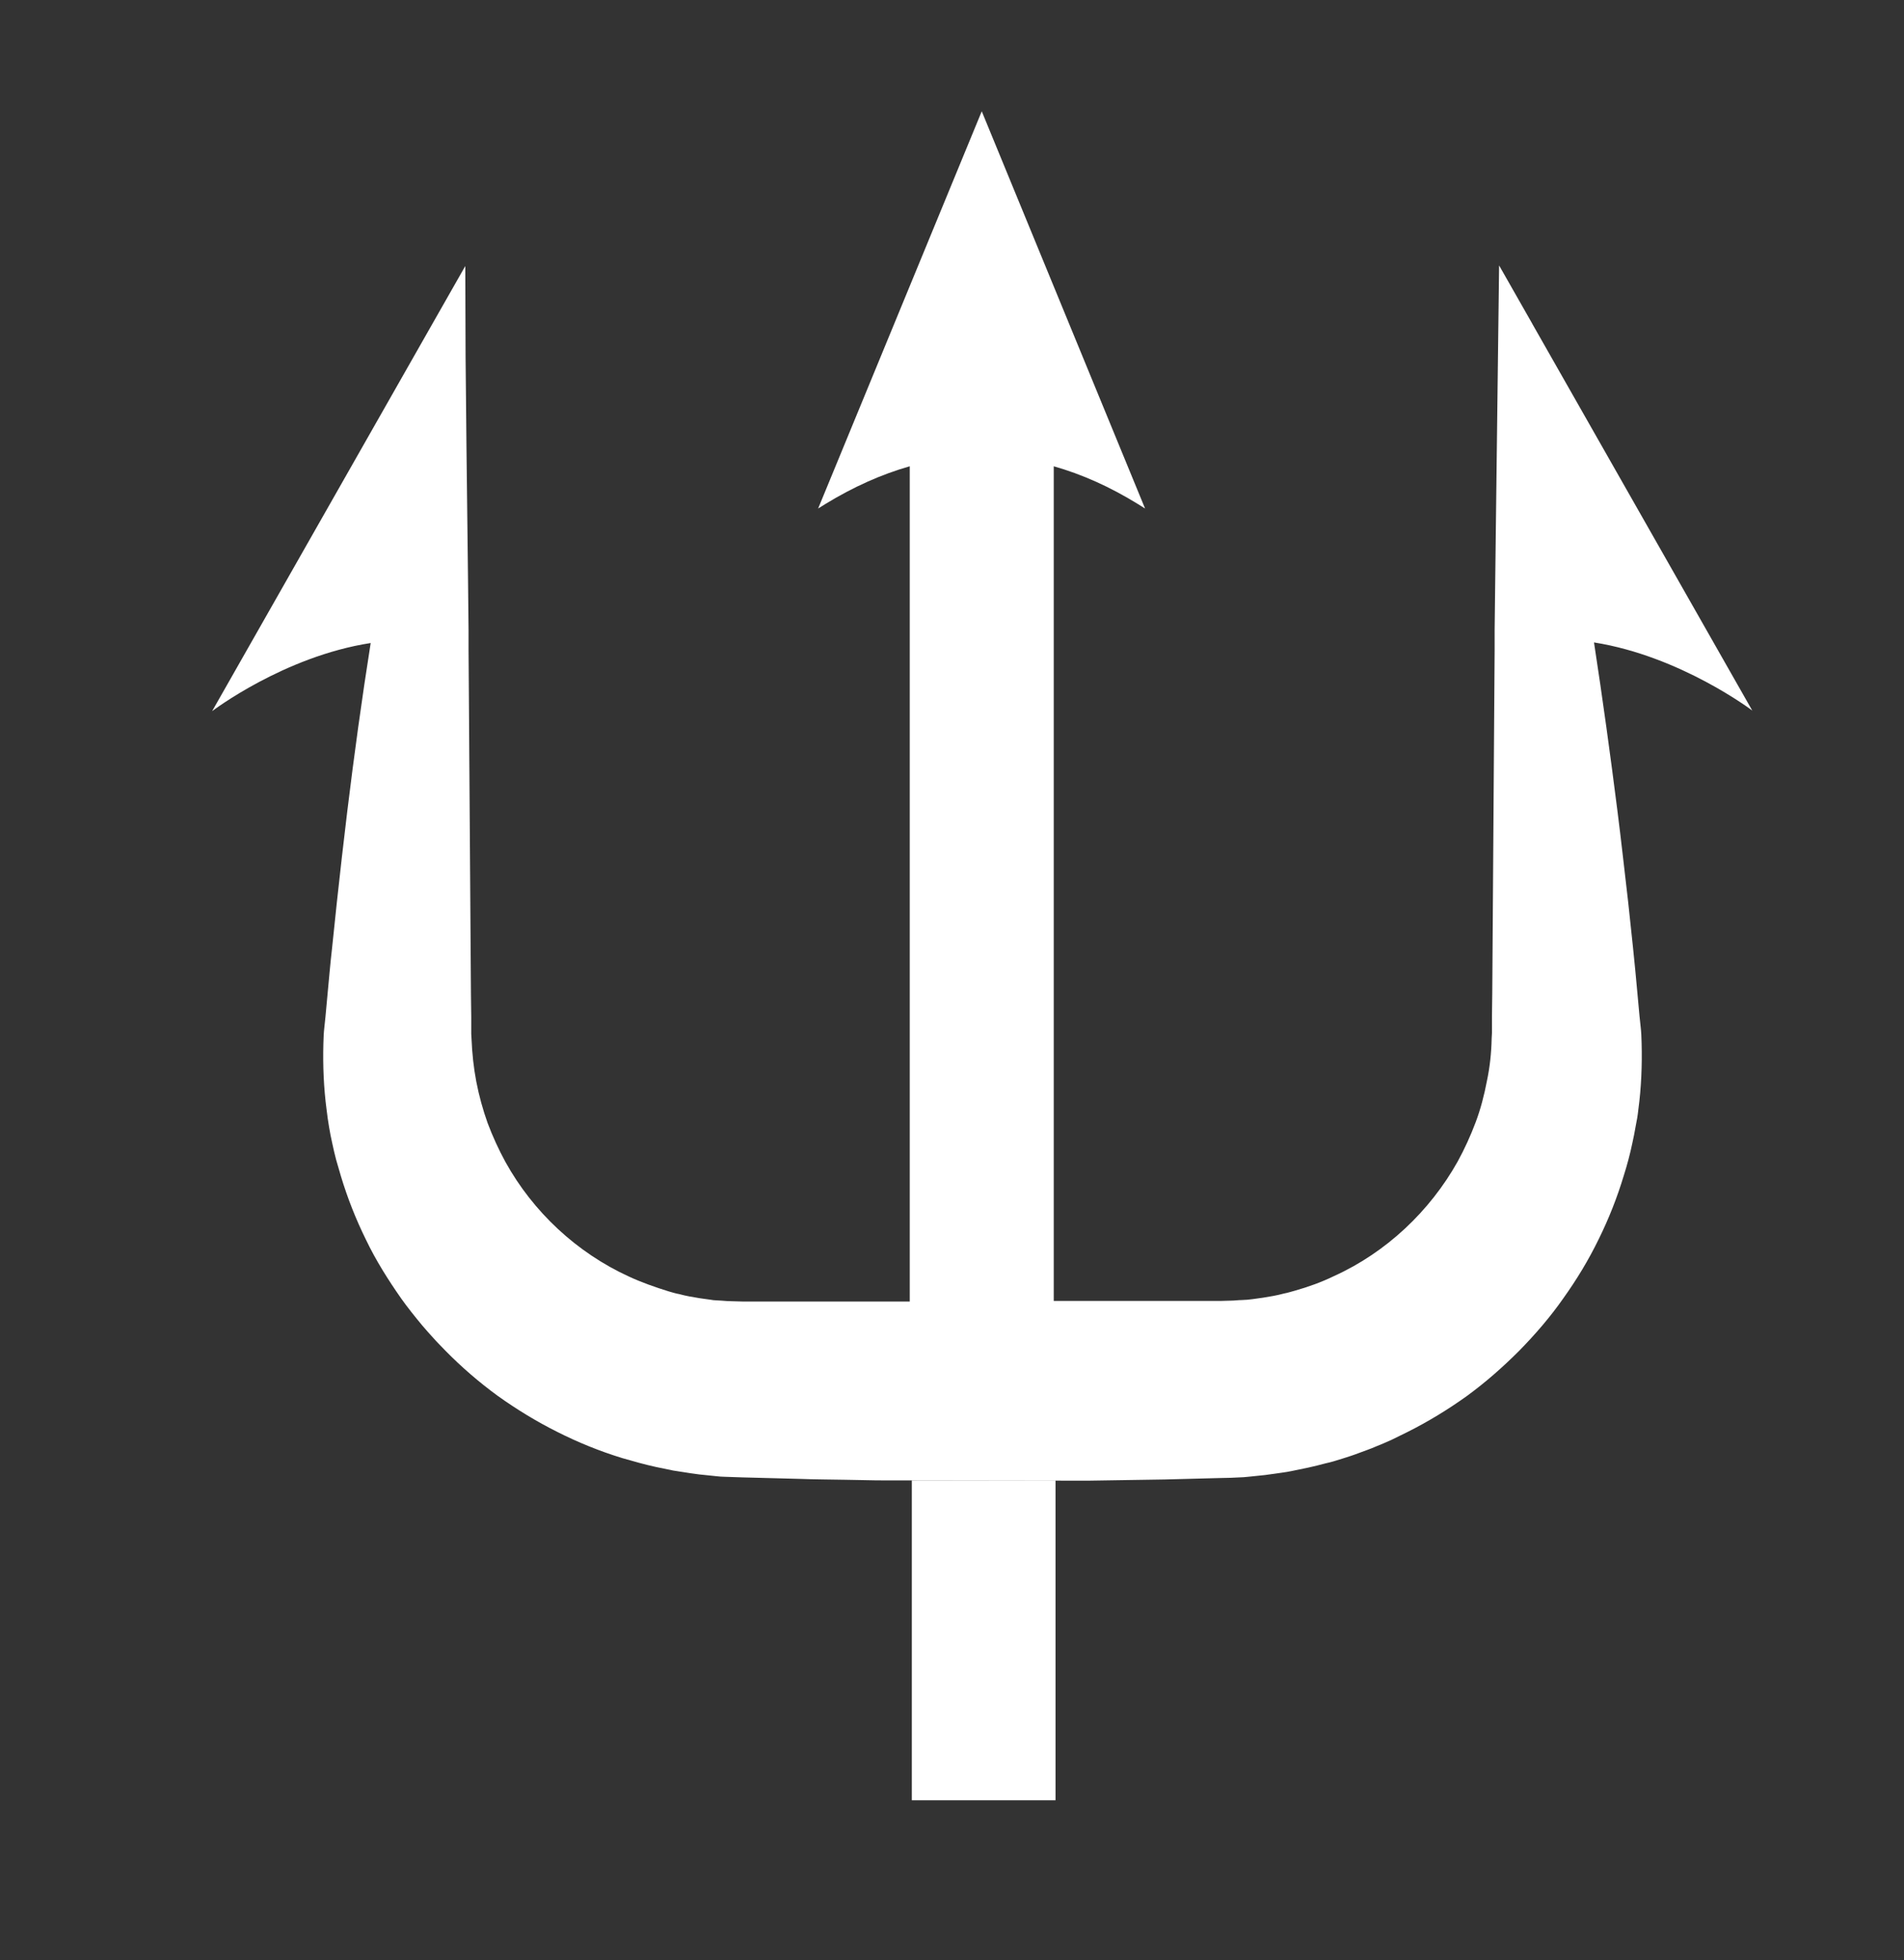 <svg xmlns="http://www.w3.org/2000/svg" xmlns:xlink="http://www.w3.org/1999/xlink" id="Layer_1" x="0px" y="0px" viewBox="0 0 64 65.88" style="enable-background:new 0 0 64 65.88;" xml:space="preserve"><rect x="0" y="0" width="64" height="65.88" fill="#333333" stroke="none"/><style type="text/css">	.st0{fill:#FFFFFF;}</style><rect x="30.65" y="49.75" class="st0" width="4.83" height="10.75"></rect><g>	<path class="st0" d="M29.48,49.75l-1.07-0.02c-0.51-0.01-1.02-0.01-1.53-0.03l-1.53-0.04l-0.39-0.01c-0.2-0.01-0.39-0.01-0.59-0.02  c-0.1,0-0.2-0.01-0.29-0.02l-0.29-0.03l-0.29-0.03c-0.1-0.01-0.19-0.03-0.29-0.04c-0.19-0.03-0.39-0.06-0.58-0.09  c-0.19-0.04-0.39-0.08-0.58-0.12c-0.19-0.04-0.38-0.09-0.57-0.14c-0.19-0.05-0.38-0.11-0.57-0.16c-0.75-0.23-1.49-0.53-2.18-0.88  c-0.7-0.35-1.37-0.76-2-1.21c-0.63-0.46-1.22-0.97-1.76-1.52c-0.13-0.14-0.27-0.27-0.4-0.42c-0.13-0.14-0.26-0.29-0.38-0.43  c-0.25-0.3-0.49-0.6-0.71-0.91c-0.44-0.63-0.85-1.28-1.18-1.97c-0.34-0.69-0.62-1.4-0.84-2.13c-0.05-0.18-0.11-0.37-0.16-0.55  c-0.05-0.18-0.09-0.37-0.13-0.55c-0.04-0.18-0.08-0.37-0.11-0.56c-0.03-0.19-0.06-0.37-0.08-0.56c-0.1-0.75-0.13-1.5-0.11-2.24  l0.01-0.28l0.01-0.14l0.01-0.1l0.04-0.38l0.07-0.76c0.05-0.51,0.09-1.02,0.15-1.53l0.16-1.53l0.17-1.53  c0.06-0.51,0.12-1.02,0.18-1.53c0.23-1.89,0.49-3.79,0.79-5.68c-2.92,0.45-5.33,2.29-5.33,2.29l7.4-13.01l1.11-1.95h0L15.65,12  l0.03,3.06l0.05,4.24l0.02,1.88l0,0.67l0.08,11.56l0.01,0.76l0,0.38l0,0.1l0,0.09l0.01,0.18c0.02,0.48,0.07,0.96,0.16,1.43  c0.09,0.47,0.22,0.94,0.38,1.39c0.17,0.45,0.37,0.89,0.6,1.31c0.93,1.68,2.4,3.05,4.15,3.85c0.43,0.2,0.89,0.36,1.34,0.5  c0.11,0.03,0.23,0.07,0.35,0.09c0.12,0.03,0.23,0.06,0.35,0.08l0.35,0.06c0.12,0.02,0.24,0.03,0.36,0.05  c0.06,0.01,0.12,0.02,0.18,0.02l0.18,0.01c0.12,0.01,0.24,0.02,0.36,0.02l0.36,0.01h0.38l1.53,0l3.7,0V15.67  c-0.95,0.27-1.89,0.69-2.84,1.27l-0.24,0.15L33,3.74l5.49,13.35l-0.24-0.15c-0.94-0.58-1.88-1-2.83-1.27v28.05l3.69,0l1.53,0h0.38  l0.36-0.01c0.12,0,0.24-0.02,0.36-0.02l0.18-0.01c0.06-0.01,0.12-0.01,0.18-0.02c0.12-0.02,0.24-0.03,0.36-0.05l0.35-0.06  c0.12-0.02,0.23-0.05,0.35-0.08c0.12-0.02,0.23-0.06,0.35-0.09c0.46-0.13,0.91-0.29,1.34-0.5c1.74-0.79,3.21-2.17,4.15-3.85  c0.23-0.42,0.43-0.86,0.6-1.31c0.17-0.45,0.29-0.92,0.38-1.39c0.1-0.47,0.15-0.95,0.16-1.43l0.01-0.18l0-0.09l0-0.1l0-0.38  l0.01-0.76l0.08-11.56l0-0.67l0.04-3.35l0.11-8.89l1.11,1.95l0.01,0.02l7.39,12.99c0,0-2.41-1.83-5.32-2.29  c0.29,1.89,0.55,3.78,0.79,5.68c0.13,1.02,0.24,2.04,0.36,3.06c0.11,1.02,0.22,2.04,0.31,3.06l0.07,0.76l0.04,0.38l0.01,0.1  l0.01,0.14l0.01,0.28c0.02,0.74-0.01,1.5-0.11,2.24c-0.02,0.19-0.05,0.37-0.09,0.56c-0.03,0.19-0.07,0.37-0.11,0.56  c-0.04,0.18-0.08,0.37-0.13,0.55c-0.05,0.18-0.1,0.37-0.16,0.55c-0.22,0.73-0.5,1.44-0.84,2.13C53.4,42.34,53,43,52.55,43.63  c-0.44,0.63-0.95,1.22-1.49,1.77c-0.55,0.55-1.13,1.06-1.76,1.52c-0.63,0.45-1.3,0.86-2,1.21c-0.18,0.09-0.35,0.17-0.53,0.26  c-0.18,0.08-0.36,0.16-0.54,0.23c-0.18,0.08-0.37,0.14-0.55,0.21c-0.18,0.07-0.37,0.13-0.56,0.19c-0.19,0.06-0.38,0.12-0.57,0.16  c-0.19,0.05-0.38,0.1-0.57,0.14c-0.19,0.04-0.39,0.08-0.58,0.12c-0.19,0.04-0.39,0.06-0.58,0.09c-0.1,0.01-0.2,0.03-0.29,0.04  l-0.29,0.03c-0.1,0.01-0.2,0.02-0.29,0.03c-0.1,0.01-0.2,0.02-0.29,0.02c-0.2,0.01-0.39,0.02-0.59,0.02l-0.39,0.01l-1.53,0.04  l-2.58,0.04"></path></g></svg>